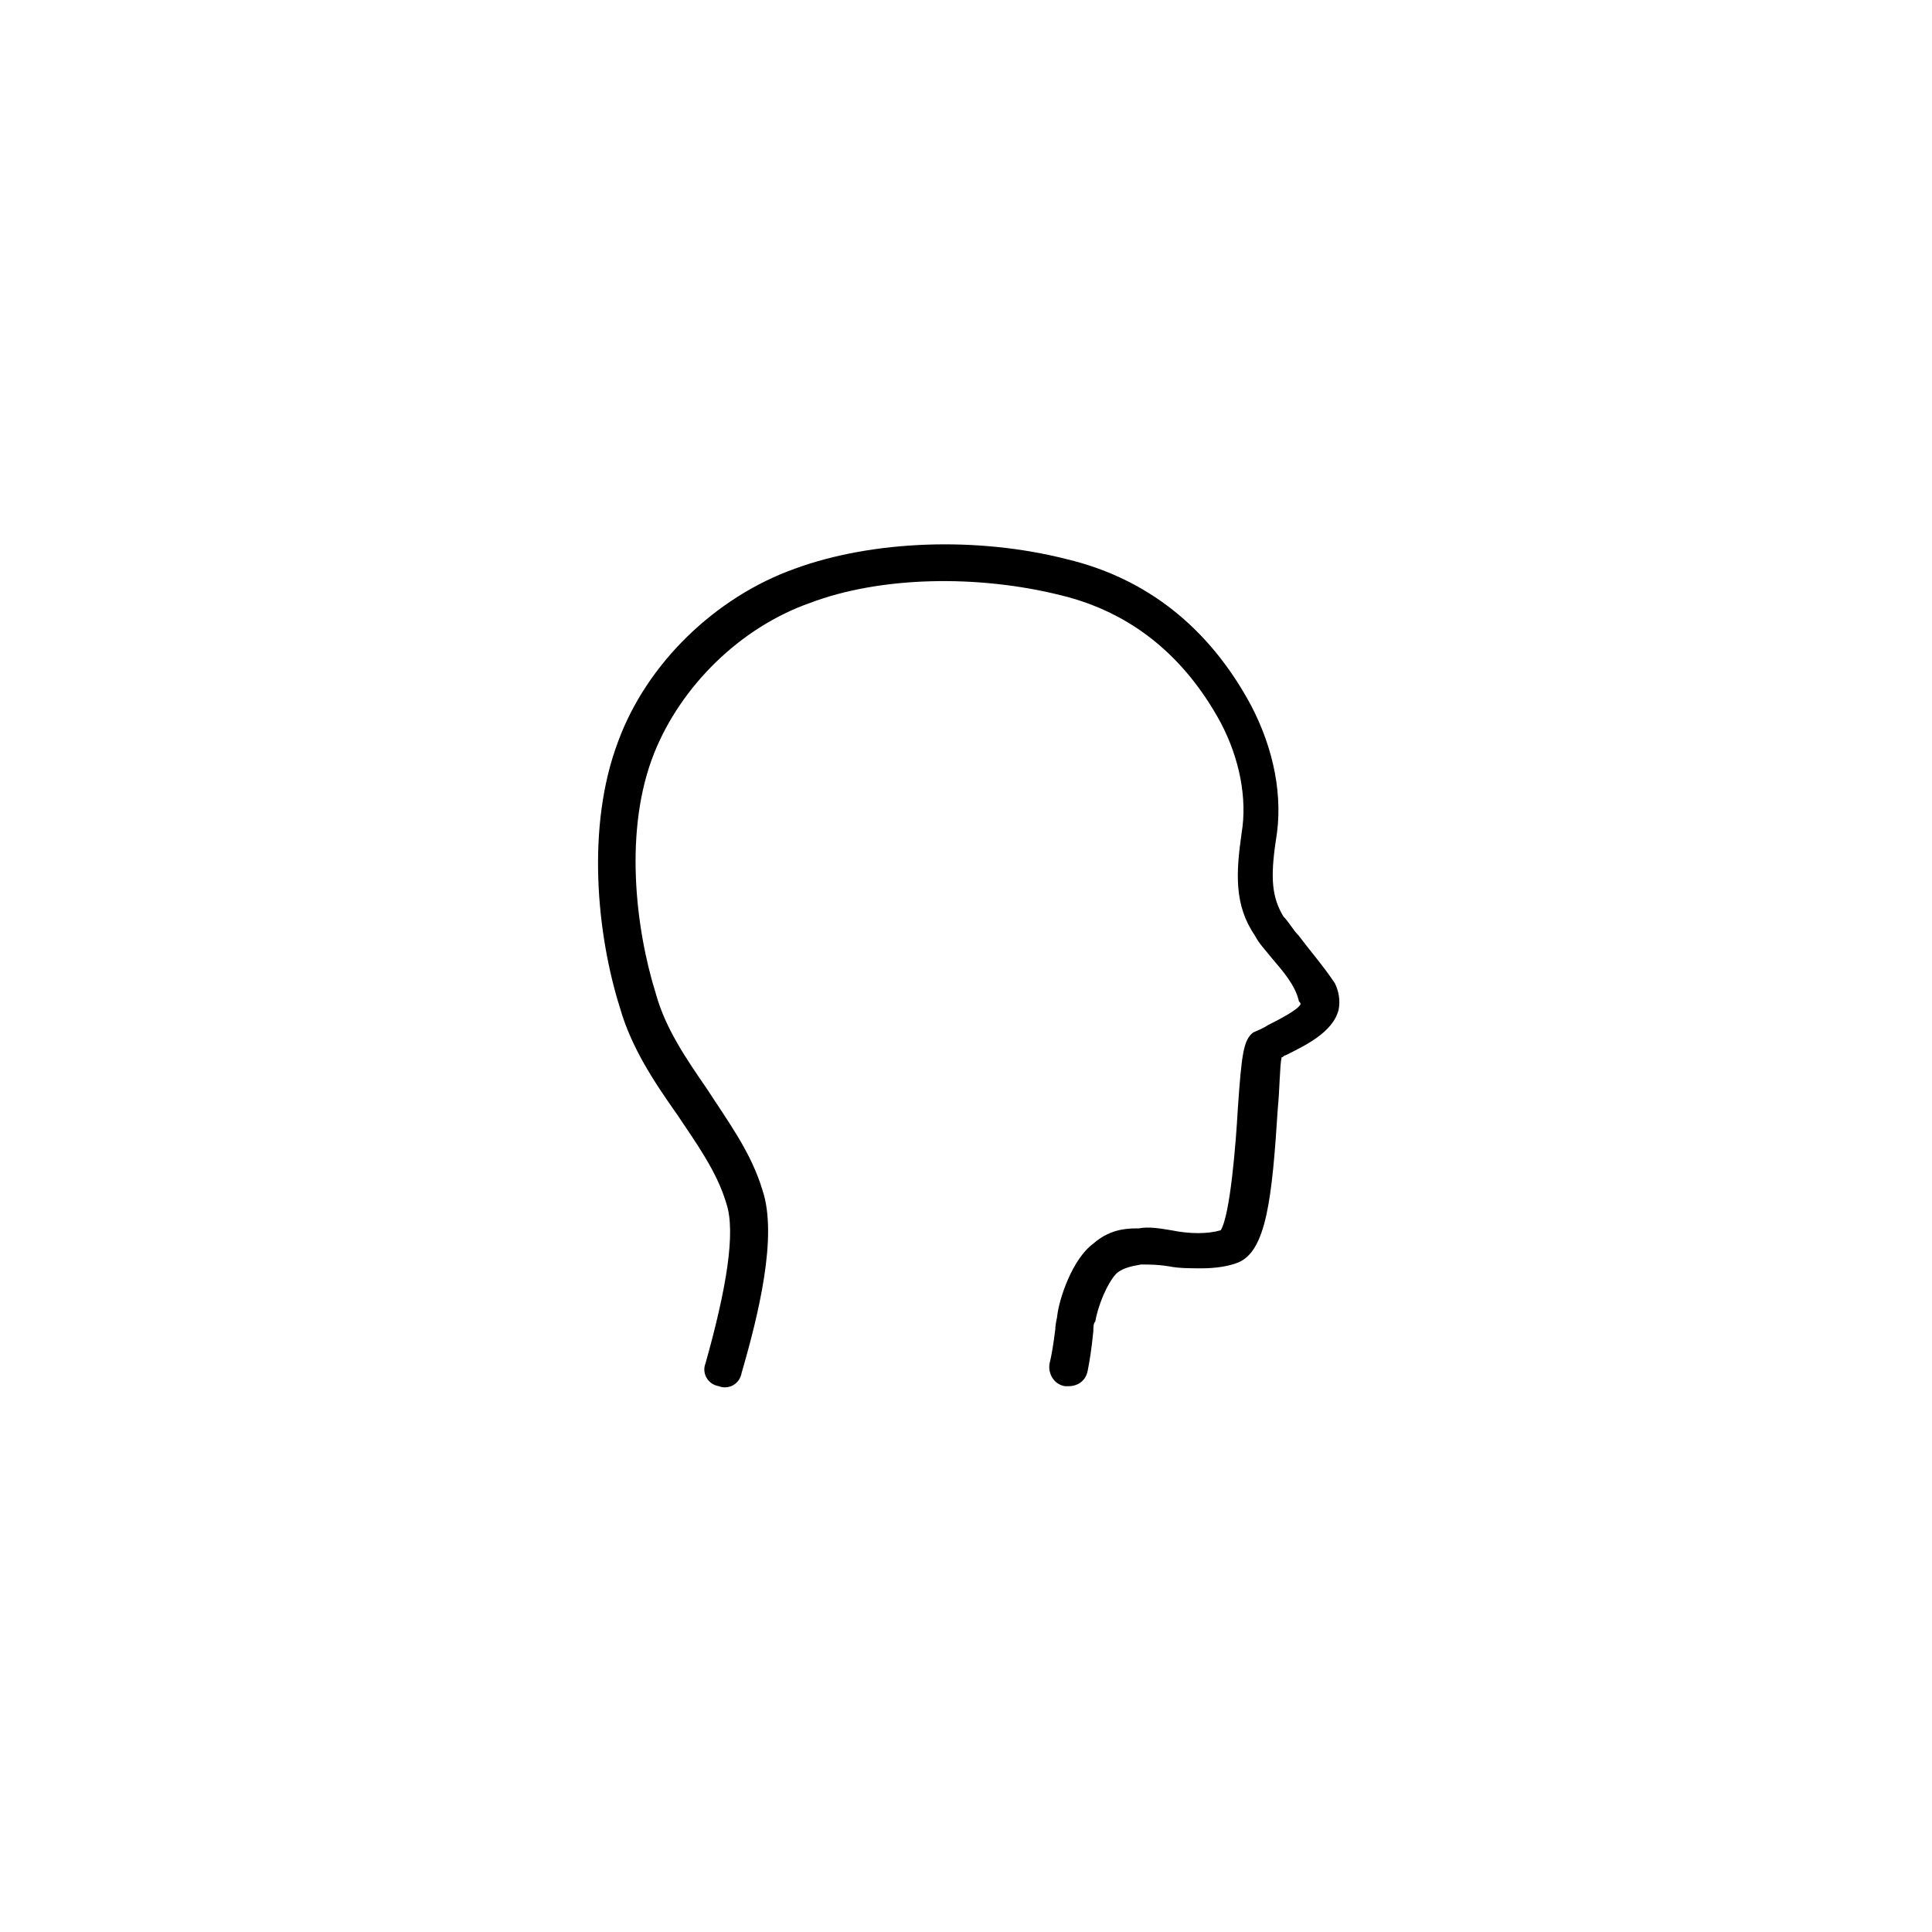 <?xml version="1.0" encoding="UTF-8"?>
<!-- The Best Svg Icon site in the world: iconSvg.co, Visit us! https://iconsvg.co -->
<svg fill="#000000" width="800px" height="800px" version="1.1" viewBox="144 144 512 512" xmlns="http://www.w3.org/2000/svg">
 <path d="m488.16 391.94c-1.512-1.512-2.519-3.527-4.031-5.039-3.023-5.039-3.527-10.078-2.016-20.152 2.016-11.586-0.504-24.184-6.551-35.77-11.082-20.656-27.711-33.754-48.871-38.793-23.68-6.047-51.387-5.039-72.043 2.519-21.16 7.559-39.297 25.191-46.855 45.848-8.566 22.672-5.543 51.387 0.504 70.535 3.023 10.578 9.07 19.648 15.113 28.215 5.039 7.559 10.578 15.113 13.098 23.68 2.519 7.559 0 22.672-5.543 42.32-1.008 2.519 0.504 5.543 3.527 6.047 2.519 1.008 5.543-0.504 6.047-3.527 4.535-15.617 9.574-36.273 5.543-48.367-3.023-10.078-9.07-18.137-14.609-26.703-5.543-8.062-11.082-16.121-13.602-25.191-5.543-17.633-8.566-43.832-0.504-63.984 7.055-17.633 22.672-33.25 41.312-39.801 18.641-7.055 44.336-7.559 66.504-2.016 18.641 4.535 32.746 16.121 42.32 33.754 5.039 9.574 7.055 20.152 5.543 29.223-1.512 10.578-2.016 19.145 3.527 27.207 1.008 2.016 2.519 3.527 4.535 6.047 3.023 3.527 6.047 7.055 7.055 11.082 0 0.504 0.504 0.504 0.504 1.008-0.504 1.512-6.551 4.535-8.566 5.543-1.512 1.008-3.023 1.512-4.031 2.016-2.519 2.016-3.023 5.543-4.031 20.152-0.504 9.07-2.016 28.215-4.535 32.242-3.527 1.008-8.062 1.008-13.098 0-3.023-0.504-6.047-1.008-8.566-0.504h-0.504c-3.527 0-7.559 0.504-11.586 4.031-5.543 4.031-9.07 14.609-9.574 19.145 0 0.504-0.504 2.016-0.504 3.527-0.504 4.031-1.008 7.055-1.512 9.07-0.504 2.519 1.008 5.543 4.031 6.047h1.008c2.519 0 4.535-1.512 5.039-4.031 0.504-2.519 1.008-5.543 1.512-10.578 0-1.008 0-2.016 0.504-2.519 1.008-5.543 4.031-11.586 6.047-13.098 1.512-1.008 3.023-1.512 6.047-2.016 2.519 0 4.535 0 7.559 0.504 2.519 0.504 5.543 0.504 8.566 0.504 3.527 0 7.055-0.504 9.574-1.512 7.559-3.023 9.07-17.129 10.578-40.809 0.504-5.039 0.504-11.082 1.008-13.602 0.504 0 0.504-0.504 1.008-0.504 5.039-2.519 12.594-6.047 14.105-12.09 0.504-2.519 0-5.039-1.008-7.055-3.027-4.543-6.555-8.574-9.578-12.605z"/>
</svg>